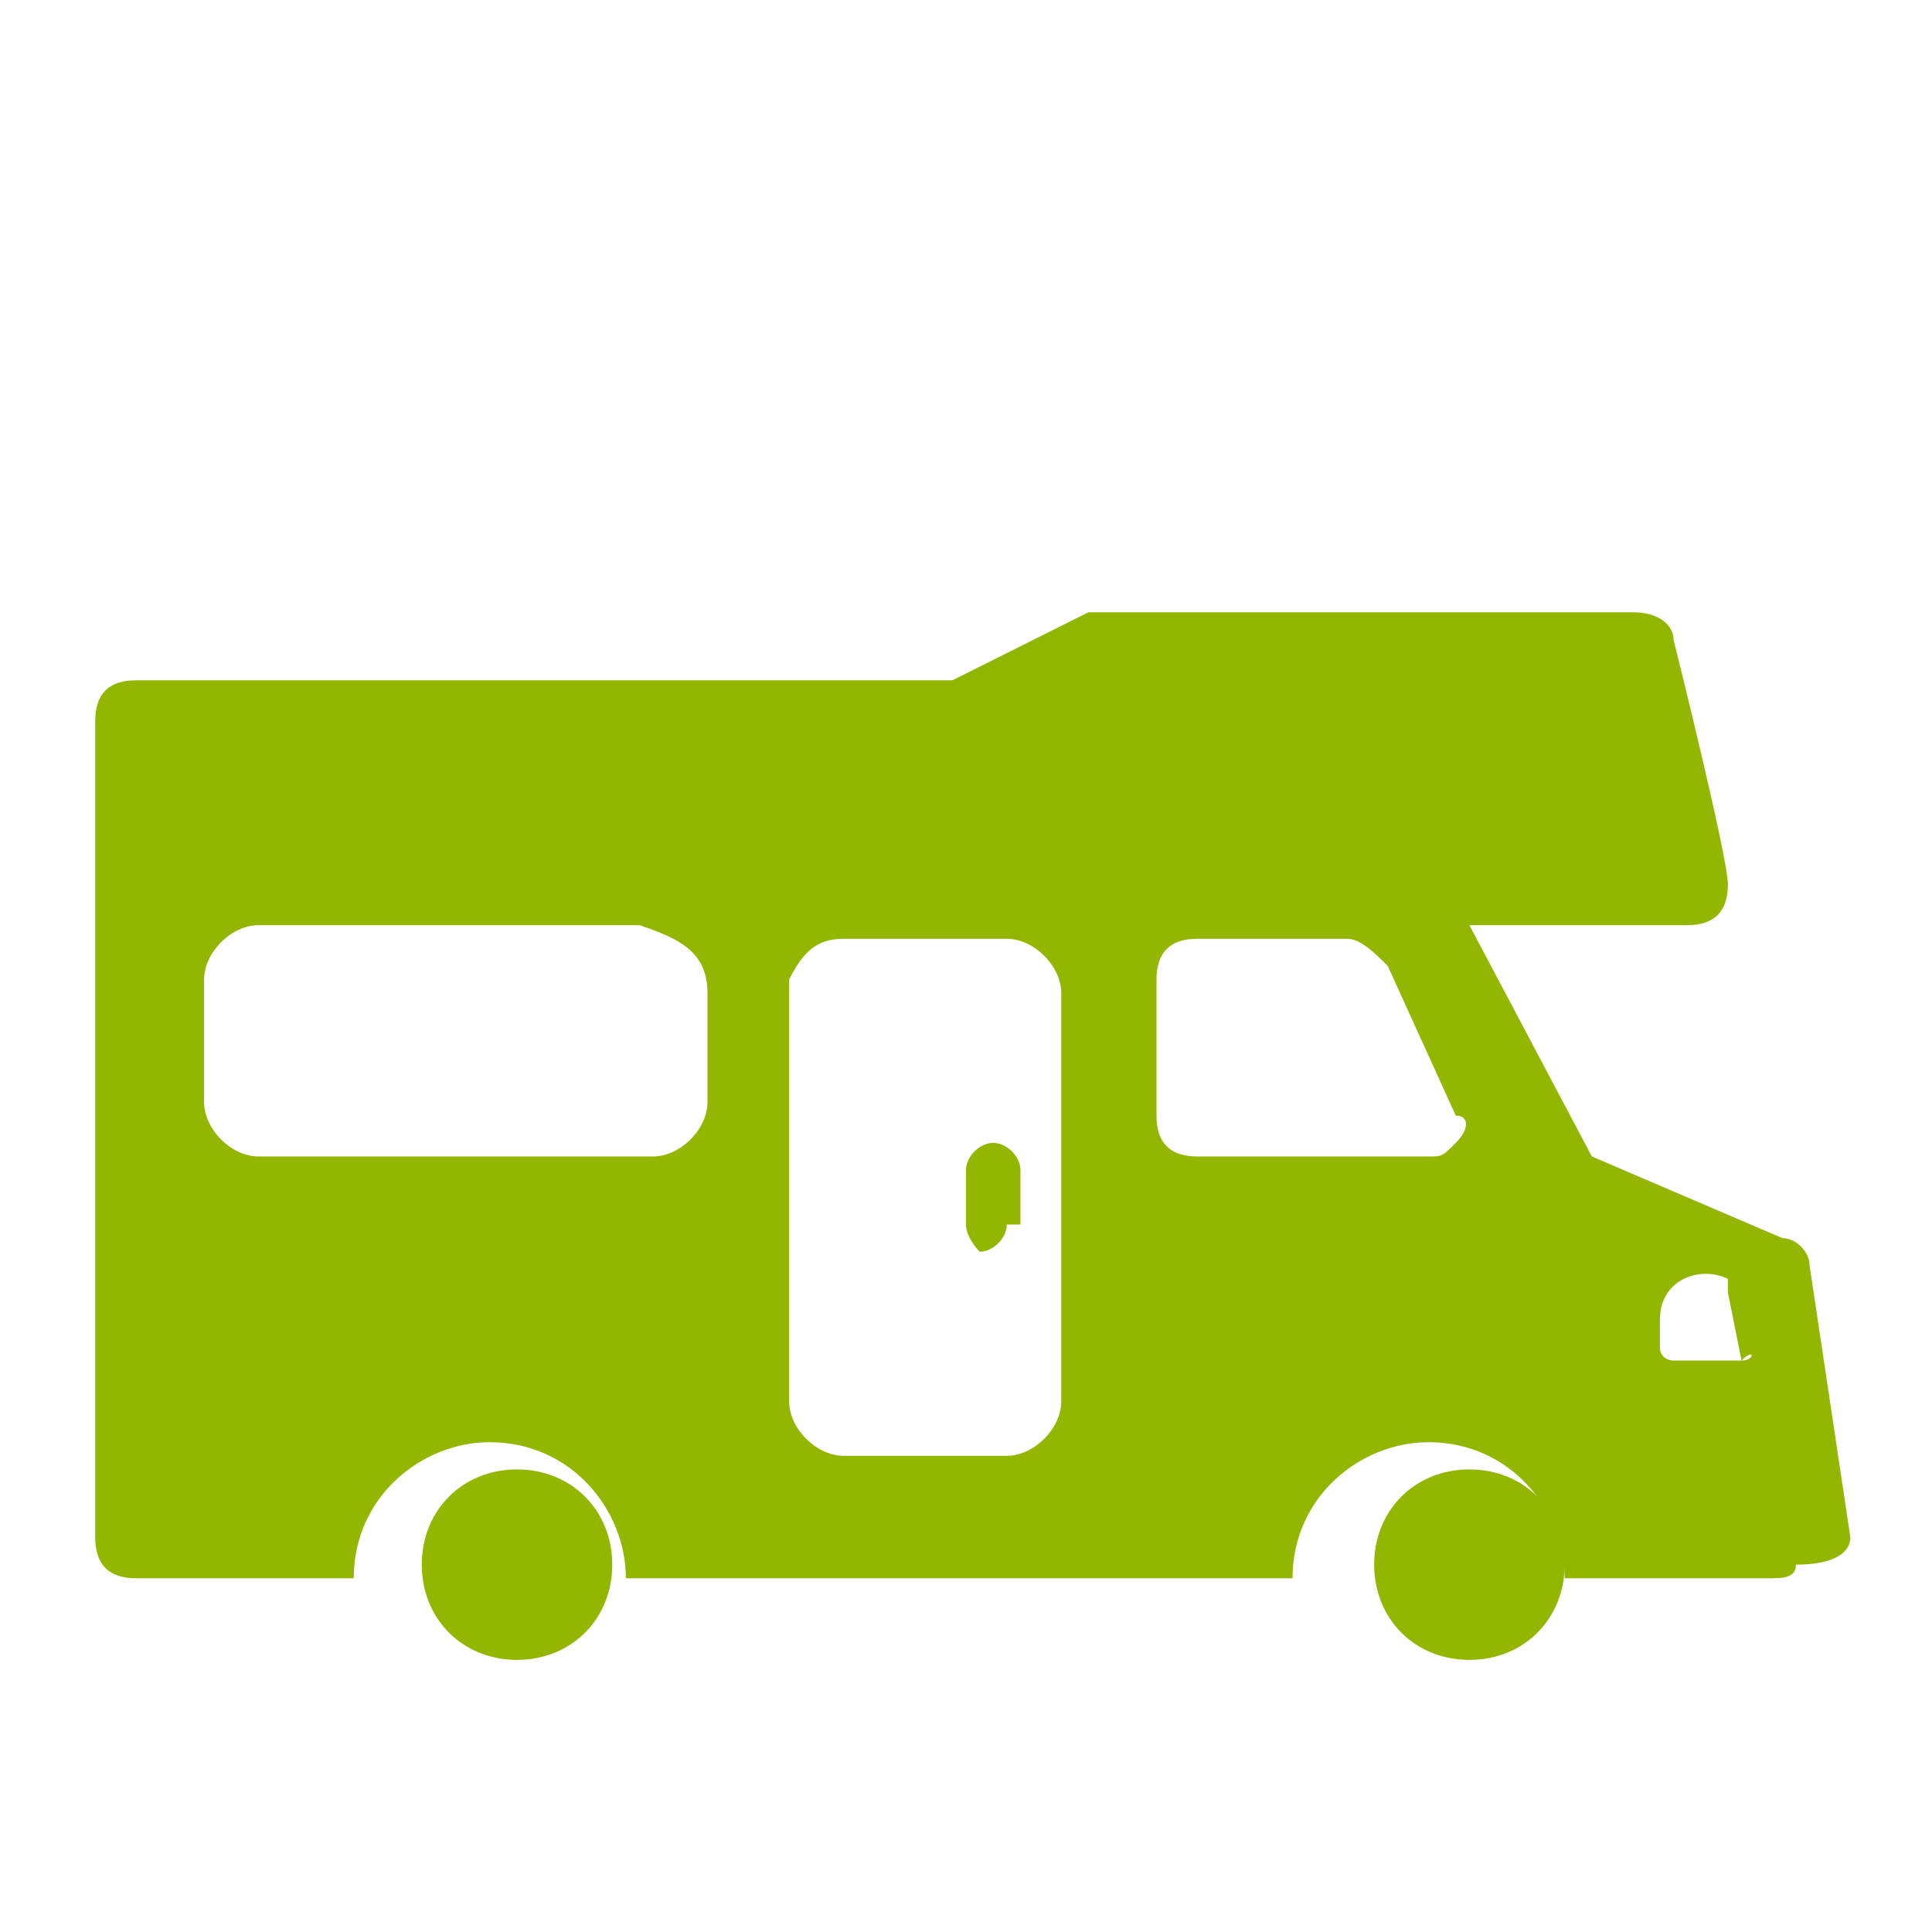 <?xml version="1.0" encoding="utf-8"?>
<!-- Generator: Adobe Illustrator 20.1.0, SVG Export Plug-In . SVG Version: 6.00 Build 0)  -->
<svg version="1.1" id="icones" xmlns="http://www.w3.org/2000/svg" xmlns:xlink="http://www.w3.org/1999/xlink" x="0px" y="0px"
	 viewBox="0 0 14.2 14.2" style="enable-background:new 0 0 14.2 14.2;" xml:space="preserve">
<style type="text/css">
	.st0{fill:#93B700;}
</style>
<g>
	<g>
		<path class="st0" d="M11.5,11.5c0,0.4-0.3,0.7-0.7,0.7c-0.4,0-0.7-0.3-0.7-0.7c0-0.4,0.3-0.7,0.7-0.7
			C11.2,10.8,11.5,11.1,11.5,11.5z"/>
		<path class="st0" d="M4.5,11.5c0,0.4-0.3,0.7-0.7,0.7c-0.4,0-0.7-0.3-0.7-0.7c0-0.4,0.3-0.7,0.7-0.7C4.2,10.8,4.5,11.1,4.5,11.5z"
			/>
		<path class="st0" d="M7.4,9c0,0.1-0.1,0.2-0.2,0.2l0,0C7.2,9.2,7.1,9.1,7.1,9V8.6c0-0.1,0.1-0.2,0.2-0.2l0,0
			c0.1,0,0.2,0.1,0.2,0.2V9z"/>
		<path class="st0" d="M13.6,11.3l-0.3-2c0-0.1-0.1-0.2-0.2-0.2l-1.4-0.6l-0.9-1.7h1.6c0.2,0,0.3-0.1,0.3-0.3c0-0.2-0.4-1.8-0.4-1.8
			c0-0.1-0.1-0.2-0.3-0.2H8.1c0,0-0.1,0-0.1,0l-1,0.5h-6c-0.2,0-0.3,0.1-0.3,0.3v6c0,0.2,0.1,0.3,0.3,0.3h1.6c0,0,0,0,0,0
			c0,0,0,0,0,0l0,0c0,0,0,0,0,0c0-0.6,0.5-1,1-1c0.6,0,1,0.5,1,1c0,0,0,0,0,0l0,0c0,0,0,0,0,0c0,0,0,0,0,0h4.9c0,0,0,0,0,0
			c0,0,0,0,0,0l0,0c0,0,0,0,0,0c0-0.6,0.5-1,1-1c0.6,0,1,0.5,1,1c0,0,0,0,0,0l0,0c0,0,0,0,0,0c0,0,0,0,0,0h1.5c0.1,0,0.2,0,0.2-0.1
			C13.5,11.5,13.6,11.4,13.6,11.3z M5.2,8.1c0,0.2-0.2,0.4-0.4,0.4H1.9c-0.2,0-0.4-0.2-0.4-0.4l0-0.9c0-0.2,0.2-0.4,0.4-0.4h2.8
			C5,6.9,5.2,7,5.2,7.3V8.1z M7.8,10.3c0,0.2-0.2,0.4-0.4,0.4H6.2c-0.2,0-0.4-0.2-0.4-0.4V7.2C5.9,7,6,6.9,6.2,6.9h1.2
			c0.2,0,0.4,0.2,0.4,0.4V10.3z M10.7,8.4c-0.1,0.1-0.1,0.1-0.2,0.1H8.8c-0.2,0-0.3-0.1-0.3-0.3V7.2c0-0.2,0.1-0.3,0.3-0.3h1.1
			c0.1,0,0.2,0.1,0.3,0.2l0.5,1.1C10.8,8.2,10.8,8.3,10.7,8.4z M12.8,10C12.8,10,12.8,10,12.8,10l-0.5,0c0,0-0.1,0-0.1-0.1V9.7
			c0-0.3,0.3-0.4,0.5-0.3c0,0,0,0,0,0.1L12.8,10C12.9,9.9,12.9,10,12.8,10z"/>
	</g>
</g>
</svg>

